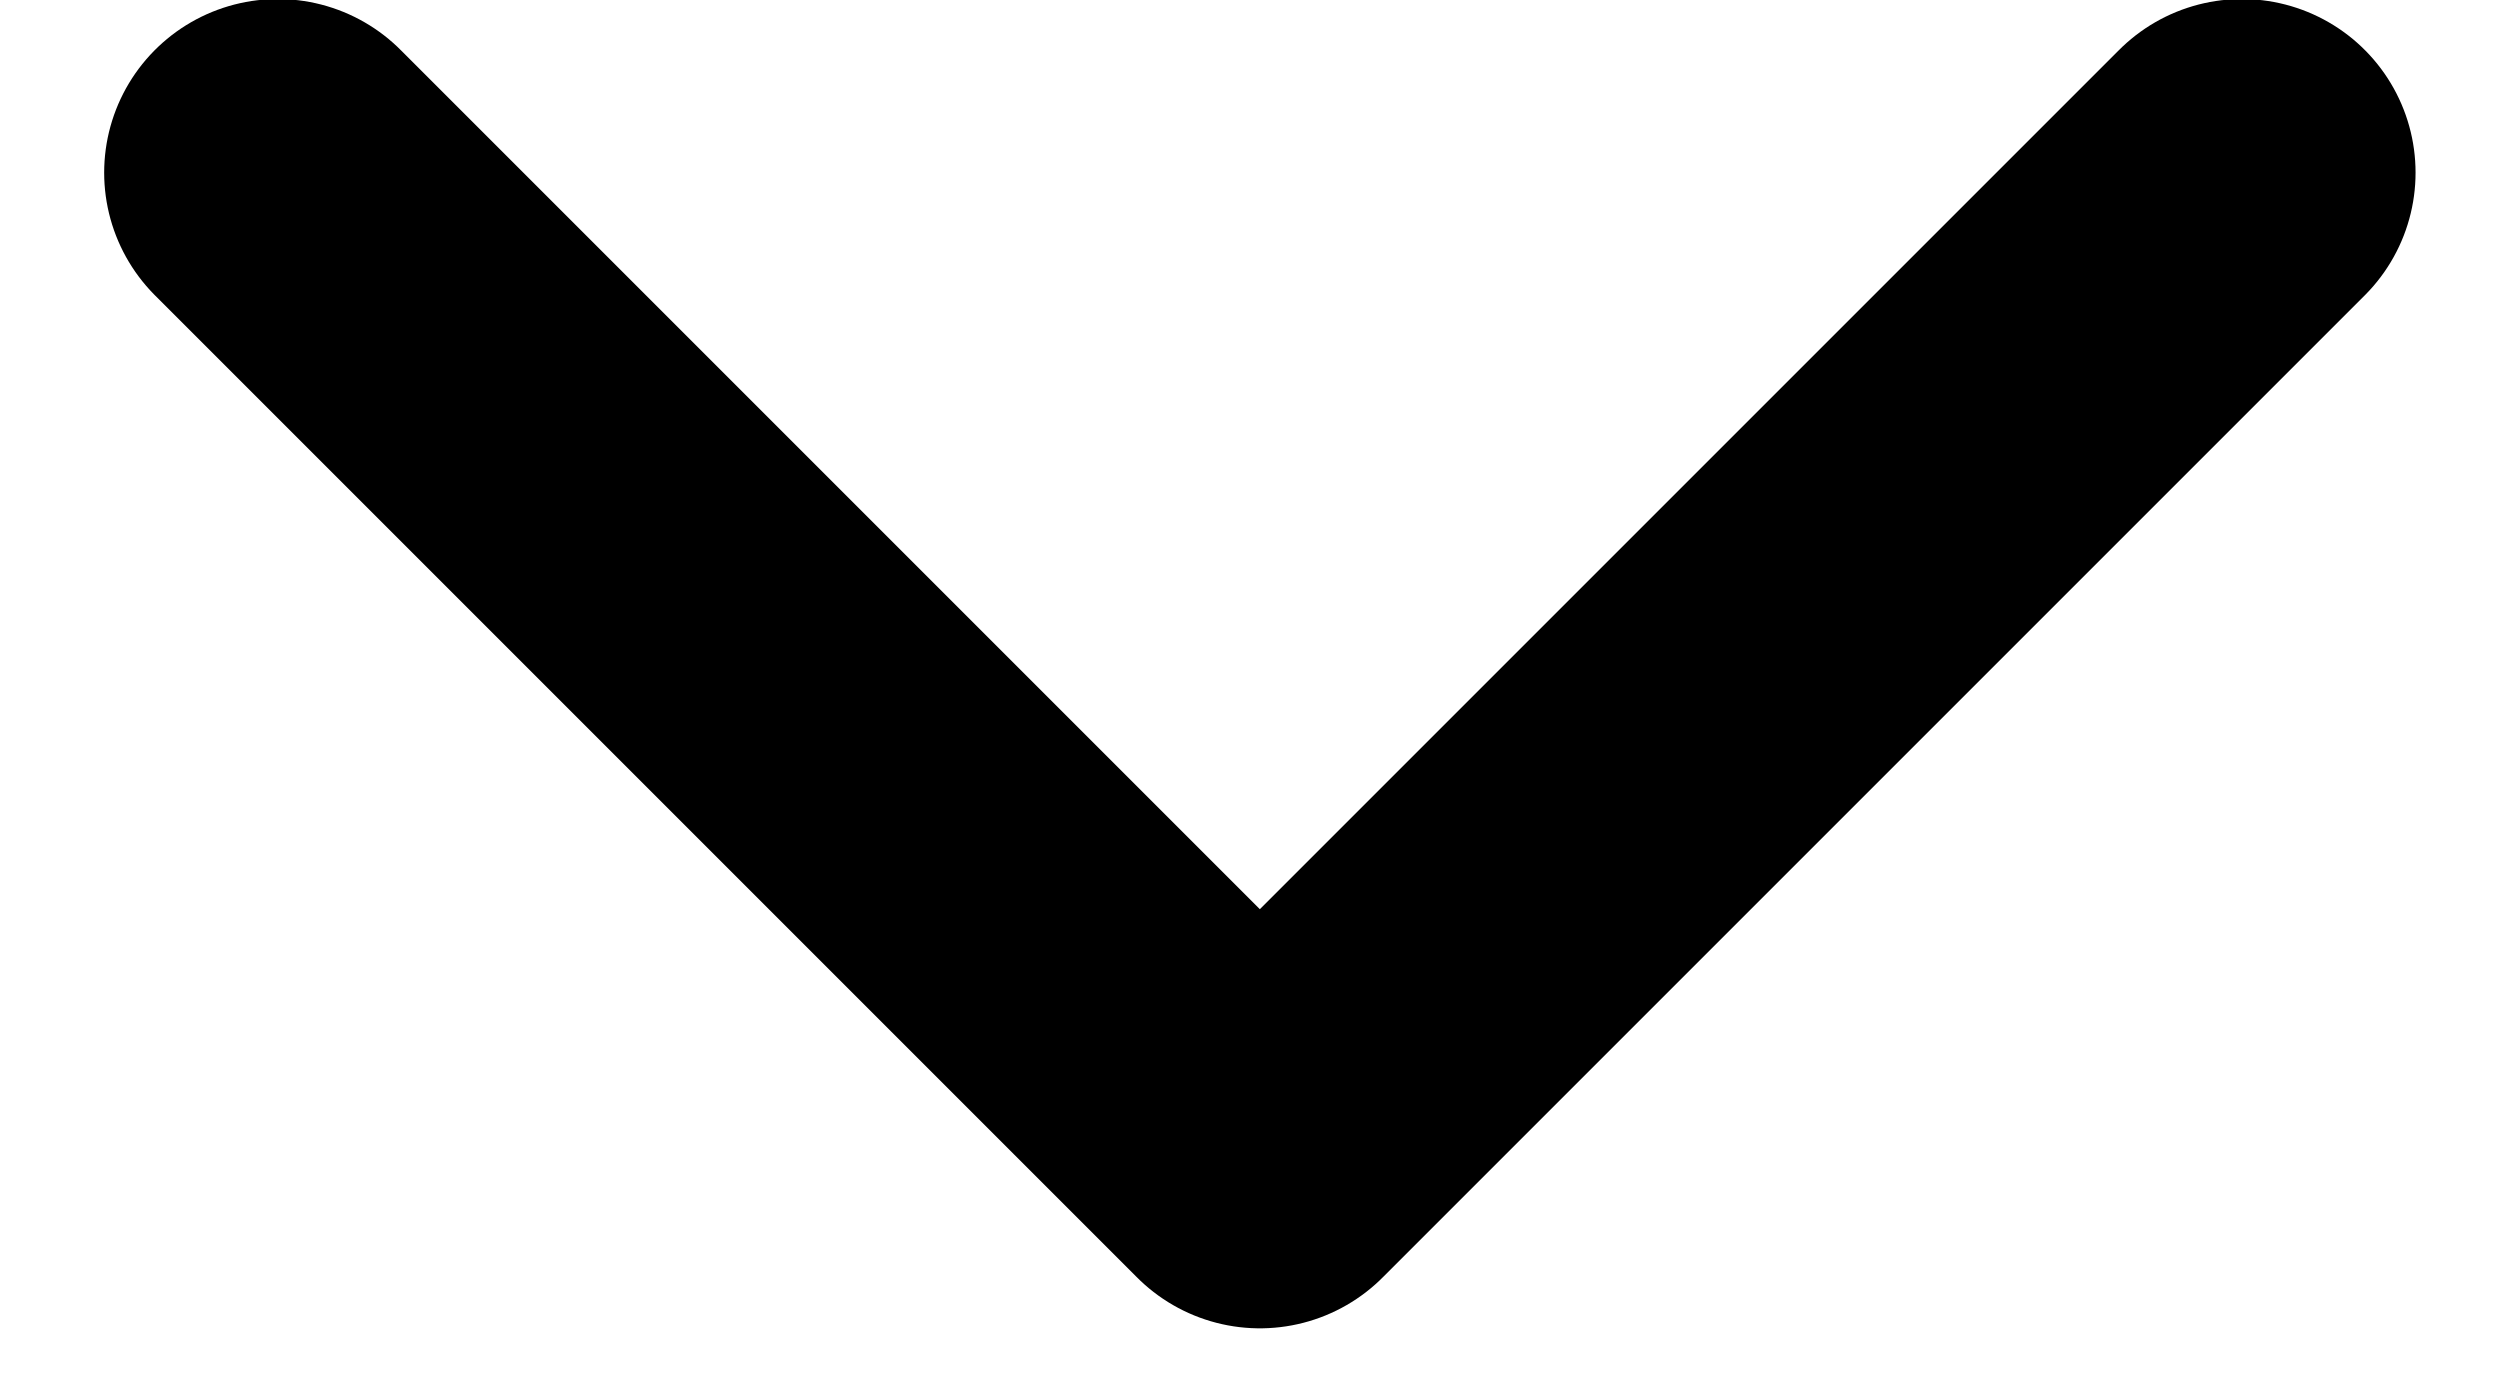 <svg width="18" height="10" viewBox="0 0 18 10" fill="none" xmlns="http://www.w3.org/2000/svg">
<path d="M2 1.243L9.071 8.314L16.142 1.243" stroke="black" stroke-width="2.5" stroke-linecap="round" stroke-linejoin="round"/>
</svg>
